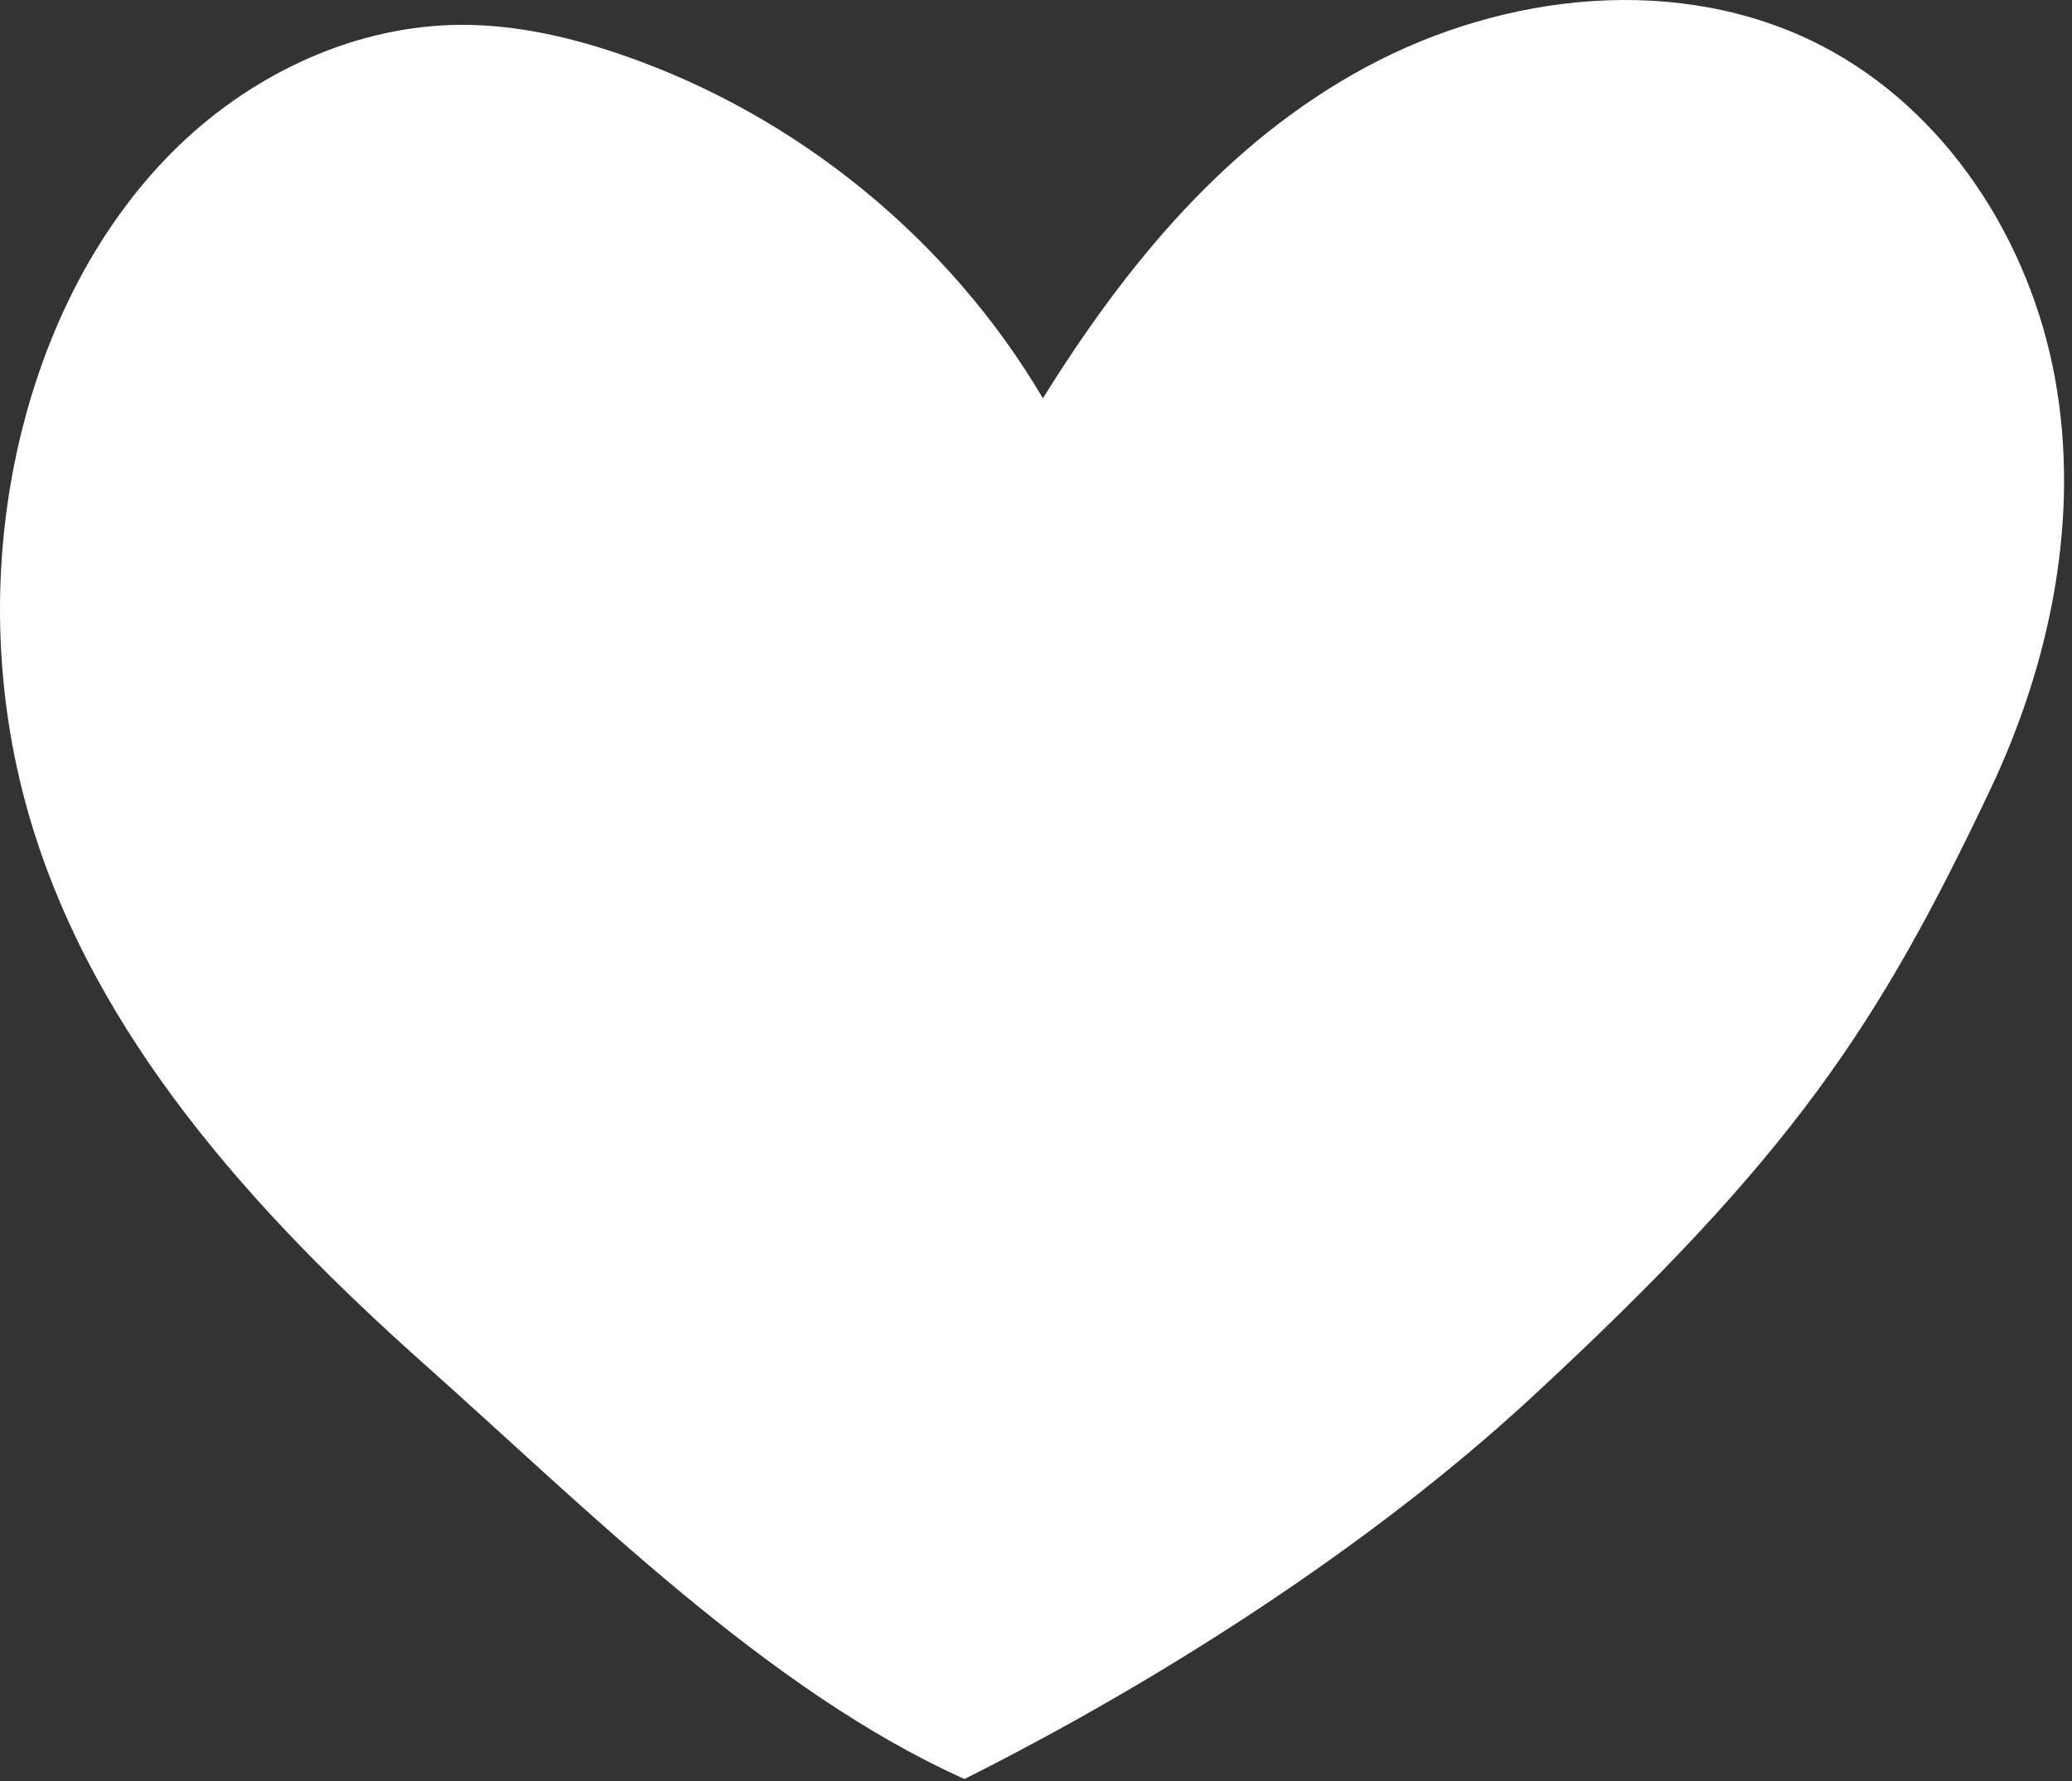 <?xml version="1.0" encoding="UTF-8"?> <svg xmlns="http://www.w3.org/2000/svg" width="114" height="98" viewBox="0 0 114 98" fill="none"><rect x="0" y="0" width="114" height="98" fill="#333333" stroke="none"/><path d="M53.062 97.885C42.219 93.019 32.302 83.033 23.425 75.13C14.036 66.773 5.161 57.039 1.629 44.975C-0.462 37.832 -0.542 30.11 1.401 22.925C2.913 17.338 5.685 12.013 9.855 7.998C14.025 3.983 19.658 1.365 25.446 1.366C28.435 1.366 31.39 2.047 34.217 3.018C43.839 6.326 52.208 13.153 57.38 21.914C61.979 14.532 67.471 7.845 75.123 3.71C82.776 -0.424 92.437 -1.484 100.173 2.491C107.071 6.035 111.702 13.237 113.076 20.869C114.451 28.502 112.814 36.472 109.488 43.478C103.363 56.377 98.664 63.598 84.174 76.972C75.418 85.054 63.85 92.478 53.062 97.885Z" fill="white"></path></svg> 